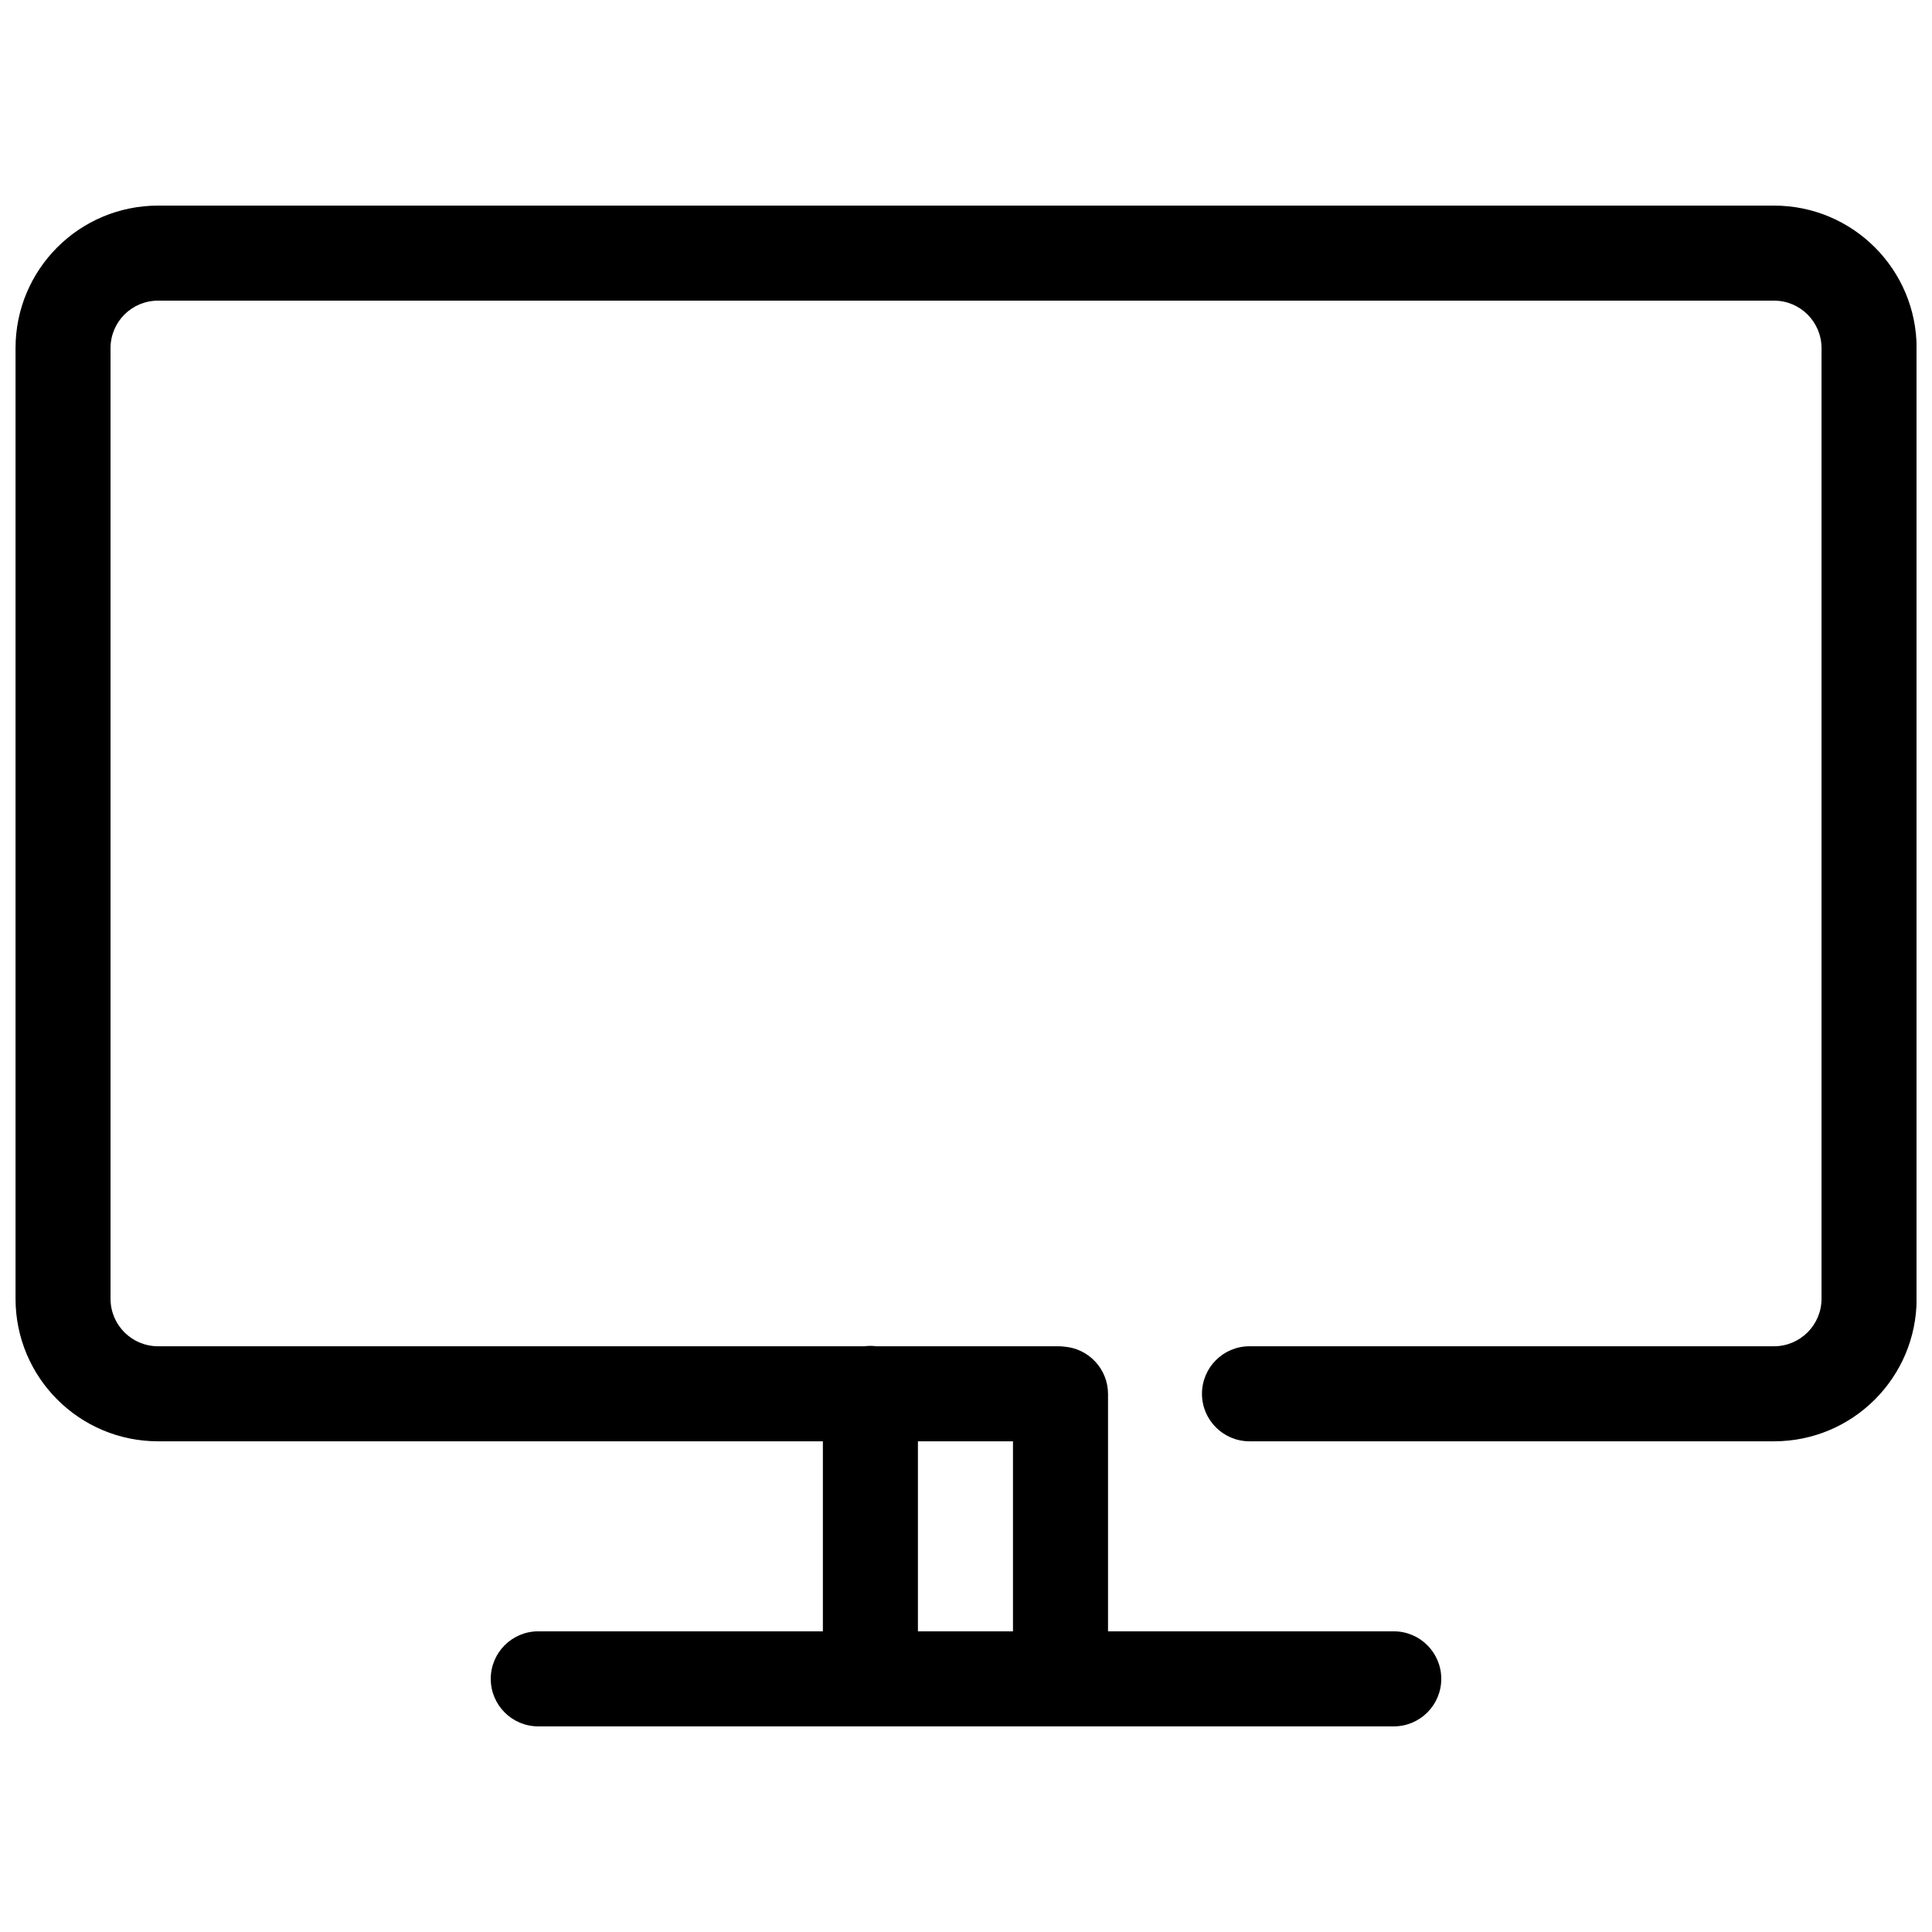 <?xml version="1.0" encoding="UTF-8"?>
<!-- Uploaded to: ICON Repo, www.iconrepo.com, Generator: ICON Repo Mixer Tools -->
<svg width="800px" height="800px" version="1.1" viewBox="144 144 512 512" xmlns="http://www.w3.org/2000/svg">
 <defs>
  <clipPath id="a">
   <path d="m148.09 198h503.81v404h-503.81z"/>
  </clipPath>
 </defs>
 <g clip-path="url(#a)">
  <path d="m614.13 525.96h-139c-6.953 0-12.594-5.641-12.594-12.594 0-6.957 5.641-12.594 12.594-12.594h139c6.949 0 12.594-5.648 12.594-12.598v-251.9c0-6.965-5.637-12.598-12.594-12.598h-428.24c-6.977 0-12.598 5.621-12.598 12.598v251.9c0 6.961 5.633 12.598 12.598 12.598h187.19c0.52-0.066 1.047-0.102 1.582-0.102s1.062 0.035 1.578 0.102h48.18c0.559 0 1.105 0.035 1.645 0.105 6.477 0.52 11.574 5.941 11.574 12.555v62.883h75.719c6.957 0 12.594 5.641 12.594 12.598 0 6.953-5.637 12.594-12.594 12.594h-226.71c-6.957 0-12.594-5.641-12.594-12.594 0-6.957 5.637-12.598 12.594-12.598h75.422v-50.355h-176.17c-20.883 0-37.785-16.918-37.785-37.785v-251.9c0-20.887 16.898-37.789 37.785-37.789h428.24c20.867 0 37.785 16.906 37.785 37.789v251.9c0 20.859-16.926 37.785-37.785 37.785zm-201.68 50.355v-50.355h-25.191v50.355z" fill-rule="evenodd"/>
 </g>
</svg>